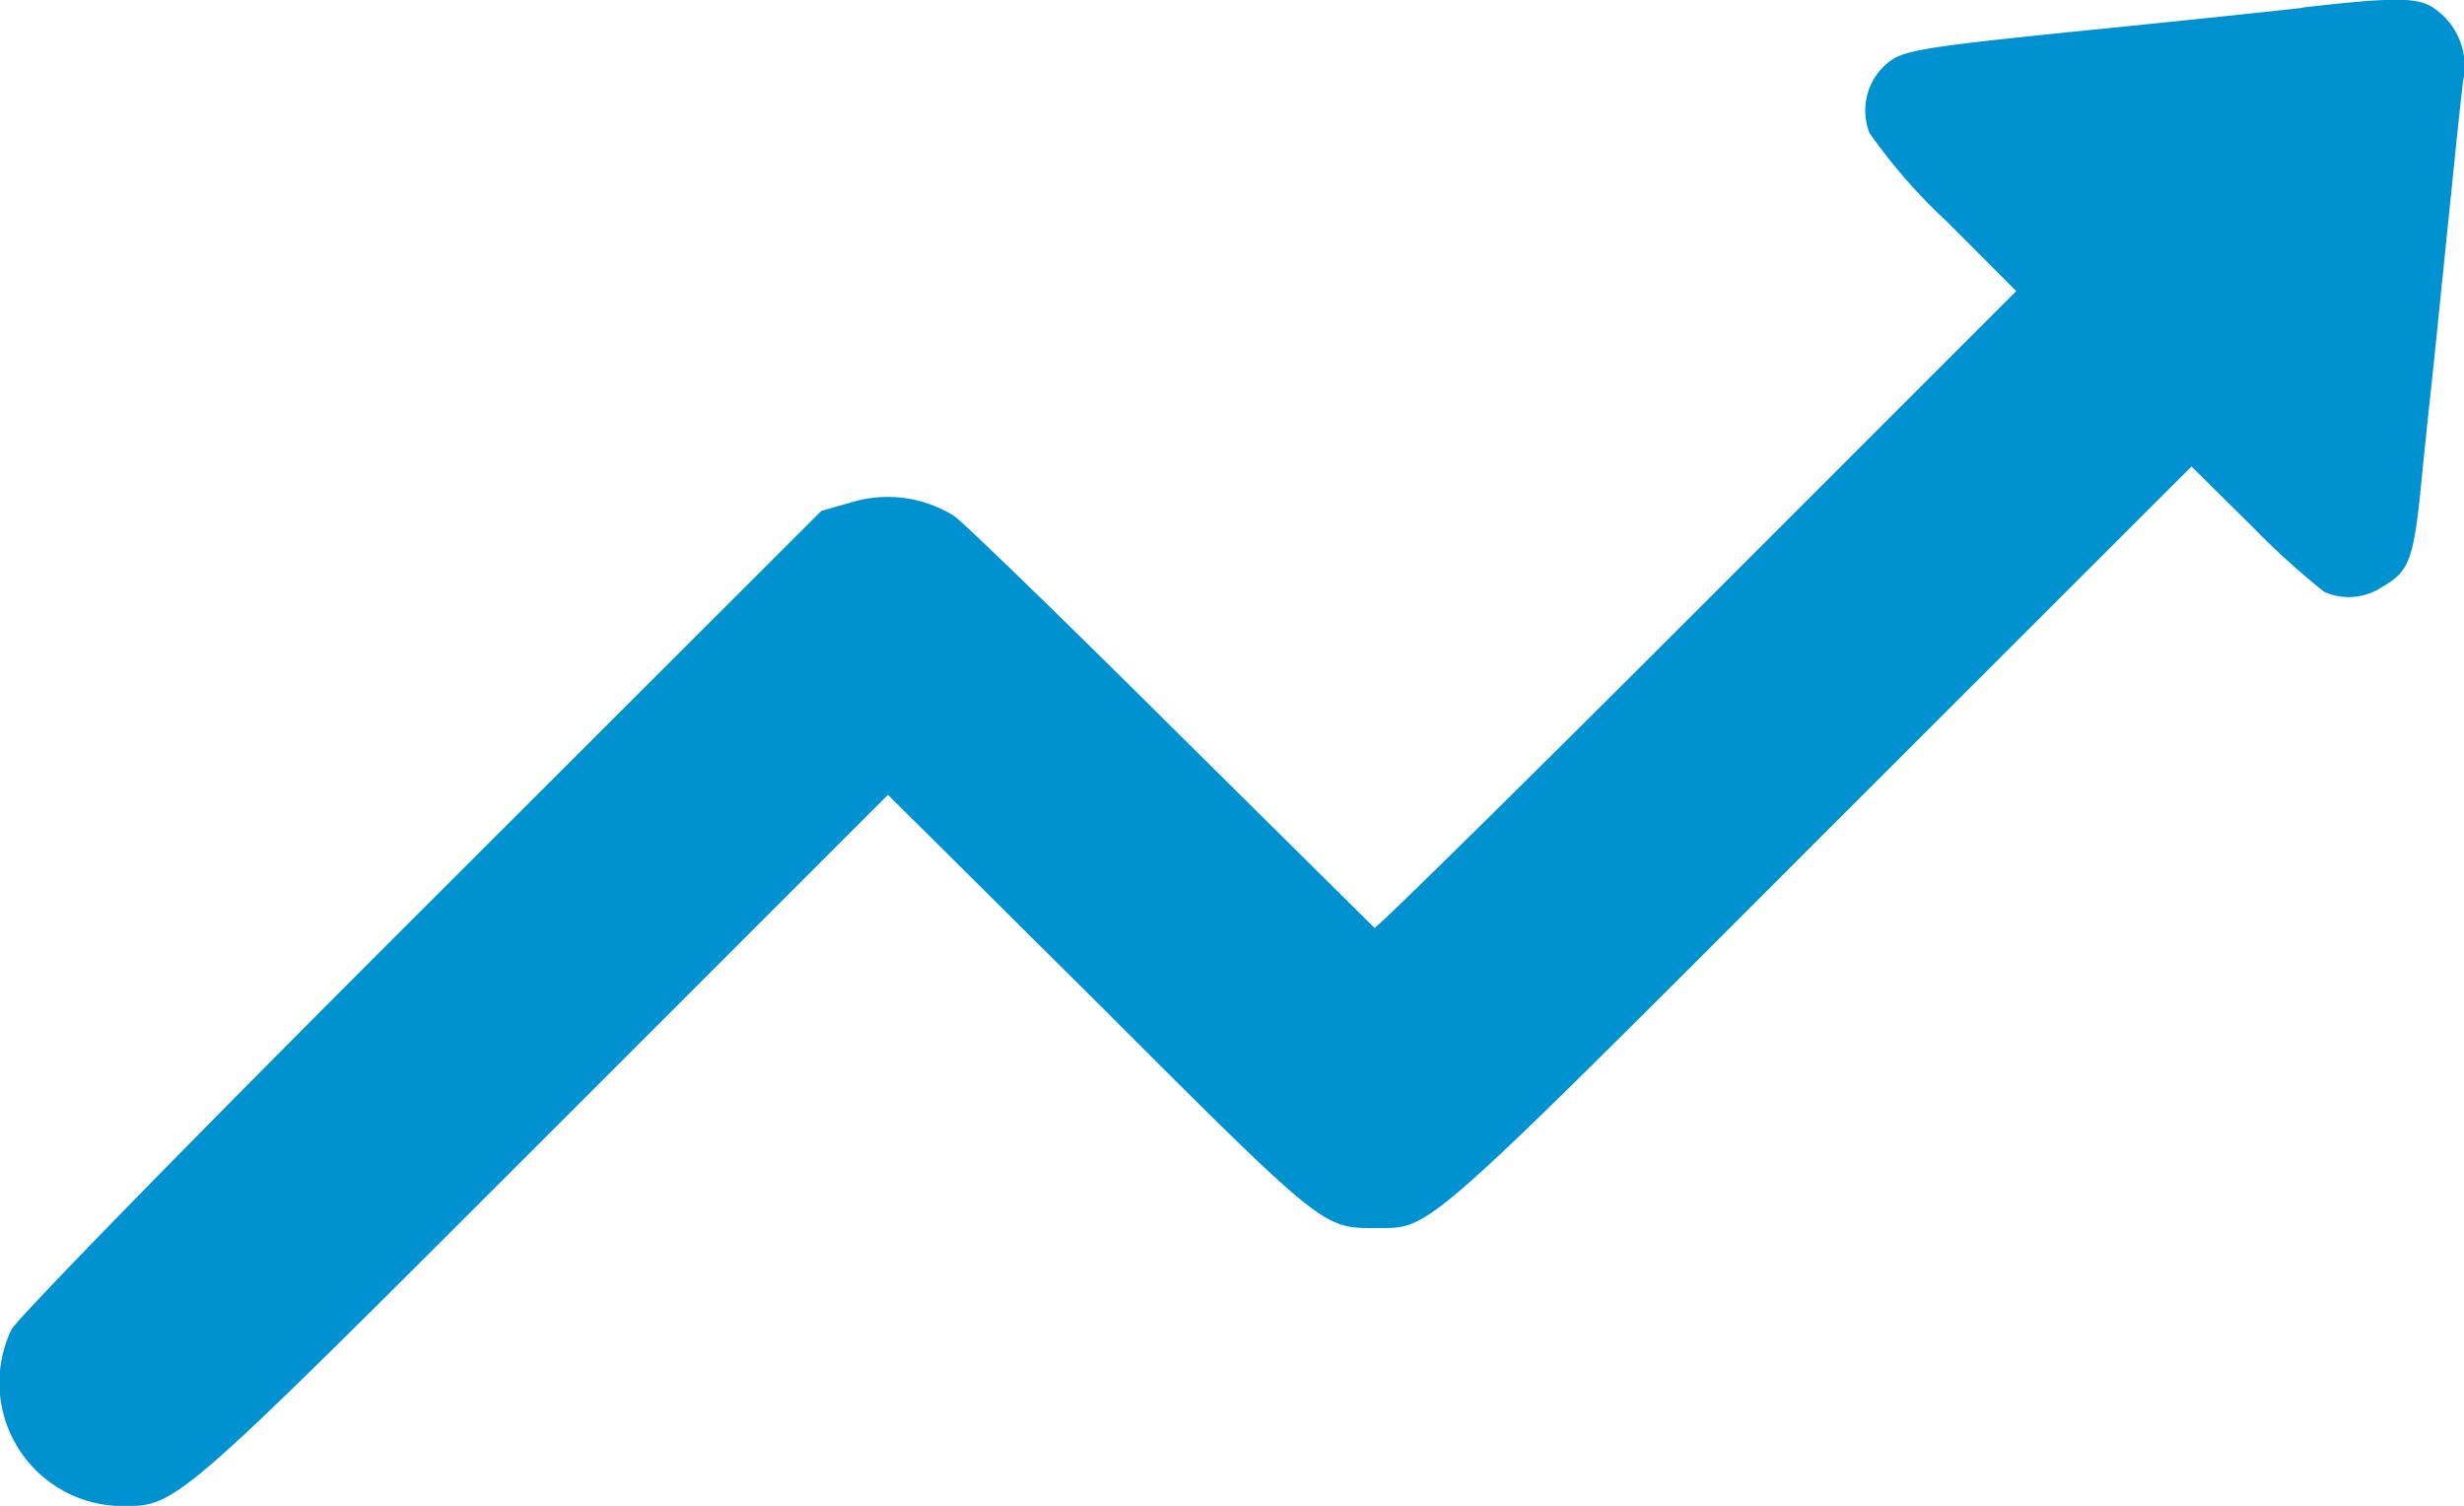<svg xmlns="http://www.w3.org/2000/svg" width="15.101" height="9.229" viewBox="0 0 15.101 9.229">
  <path id="Path_40942" data-name="Path 40942" d="M31.334,110.172c-.191.022-.711.076-1.154.121-1.214.122-1.3.137-1.4.226a.378.378,0,0,0-.1.421,3.428,3.428,0,0,0,.473.541l.426.427-1.959,1.959c-1.077,1.077-1.966,1.952-1.974,1.944L24.4,114.577c-.675-.671-1.273-1.251-1.328-1.289a.766.766,0,0,0-.63-.086l-.186.053L19.8,115.708c-1.457,1.455-2.476,2.5-2.508,2.565a.756.756,0,0,0,.672,1.081c.343,0,.312.028,2.6-2.259l2.1-2.1,1.3,1.291c1.4,1.4,1.364,1.365,1.712,1.364.315,0,.284.026,2.708-2.4l2.269-2.267.372.368a4.719,4.719,0,0,0,.441.4.368.368,0,0,0,.36-.033c.162-.091.19-.17.236-.643.01-.1.032-.318.049-.474s.037-.349.045-.427c.012-.121.04-.392.126-1.233.008-.078.024-.222.035-.319a.429.429,0,0,0-.166-.439c-.1-.077-.232-.08-.817-.013" transform="translate(-17.222 -110.124)" fill="#0091d0" fill-rule="evenodd"/>
</svg>
